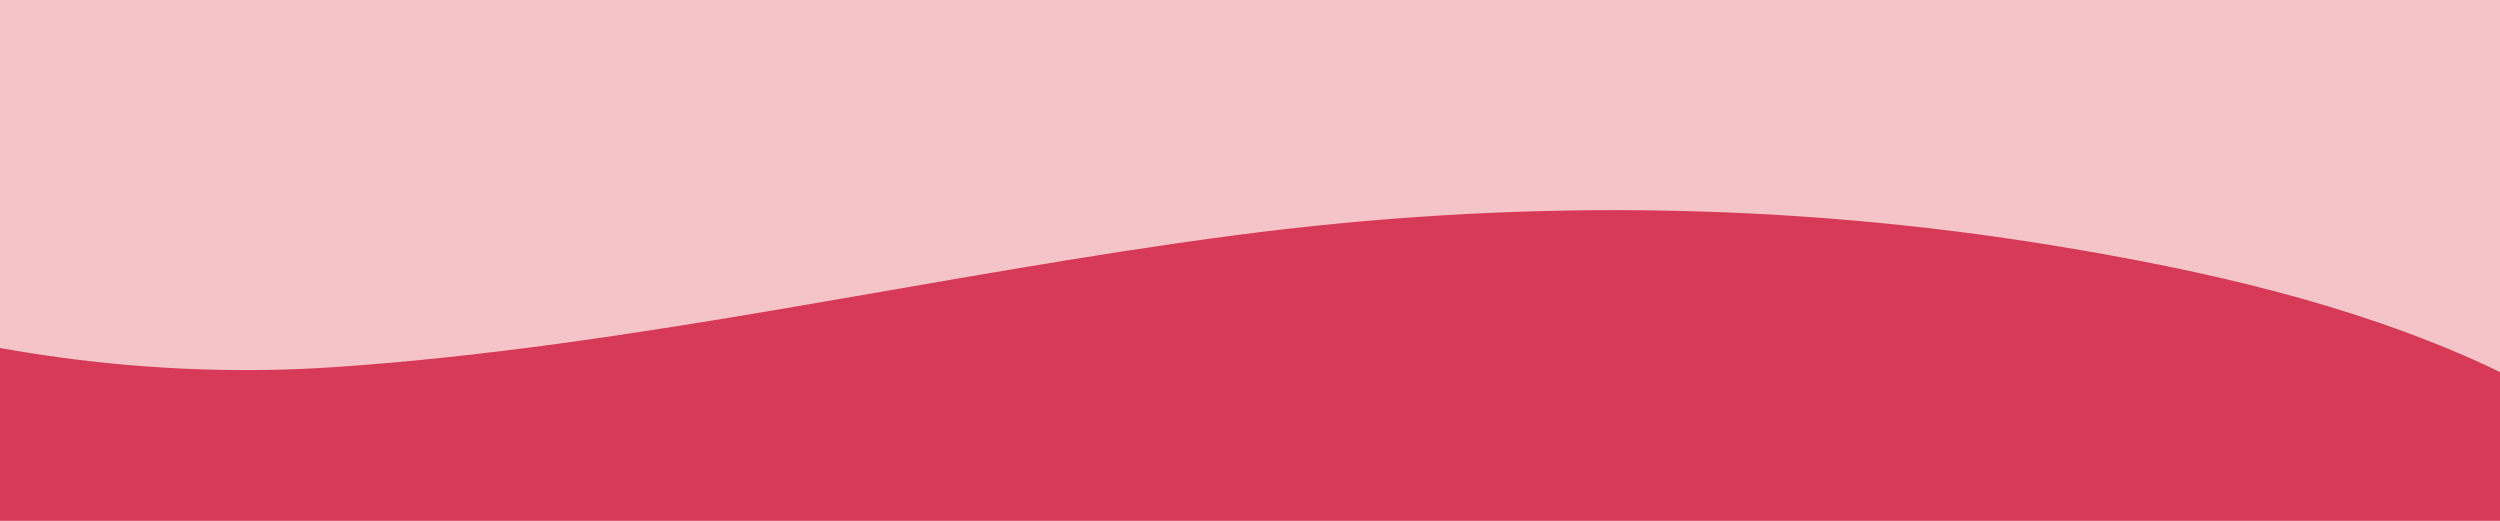 <svg version="1.0" preserveAspectRatio="xMidYMid meet" height="500" viewBox="0 0 1800 375" zoomAndPan="magnify" width="2400" xmlns:xlink="http://www.w3.org/1999/xlink" xmlns="http://www.w3.org/2000/svg"><rect fill-opacity="1" height="450" y="-37.5" fill="#ffffff" width="2160" x="-180"></rect><rect fill-opacity="1" height="450" y="-37.5" fill="#d73a57" width="2160" x="-180"></rect><path fill-rule="nonzero" fill-opacity="1" d="M 2021.625 455.445 L 2021.625 -81.34 L -264.504 -81.34 L -264.504 146.359 C -264.504 151.352 -266.32 160.879 -263.562 165.207 C -258.871 172.559 -241.176 176.977 -233.41 180.477 C -205.09 193.242 -175.977 203.301 -146.539 213.113 C -21.66 254.738 110.832 273.23 242.102 264.242 C 459.387 249.363 672.762 197.859 888.617 169.477 C 1086.605 143.441 1284.91 144.777 1482.098 177.379 C 1586.375 194.613 1692.859 218.473 1789.352 262.777 C 1848.664 290.012 1906.207 331.473 1952.121 377.715 C 1967.93 393.637 1982.805 411.012 1997.457 428.008 C 2005.102 436.871 2012.336 448.34 2021.621 455.441 Z M 2021.625 455.445" fill="#f5c4c8"></path></svg>